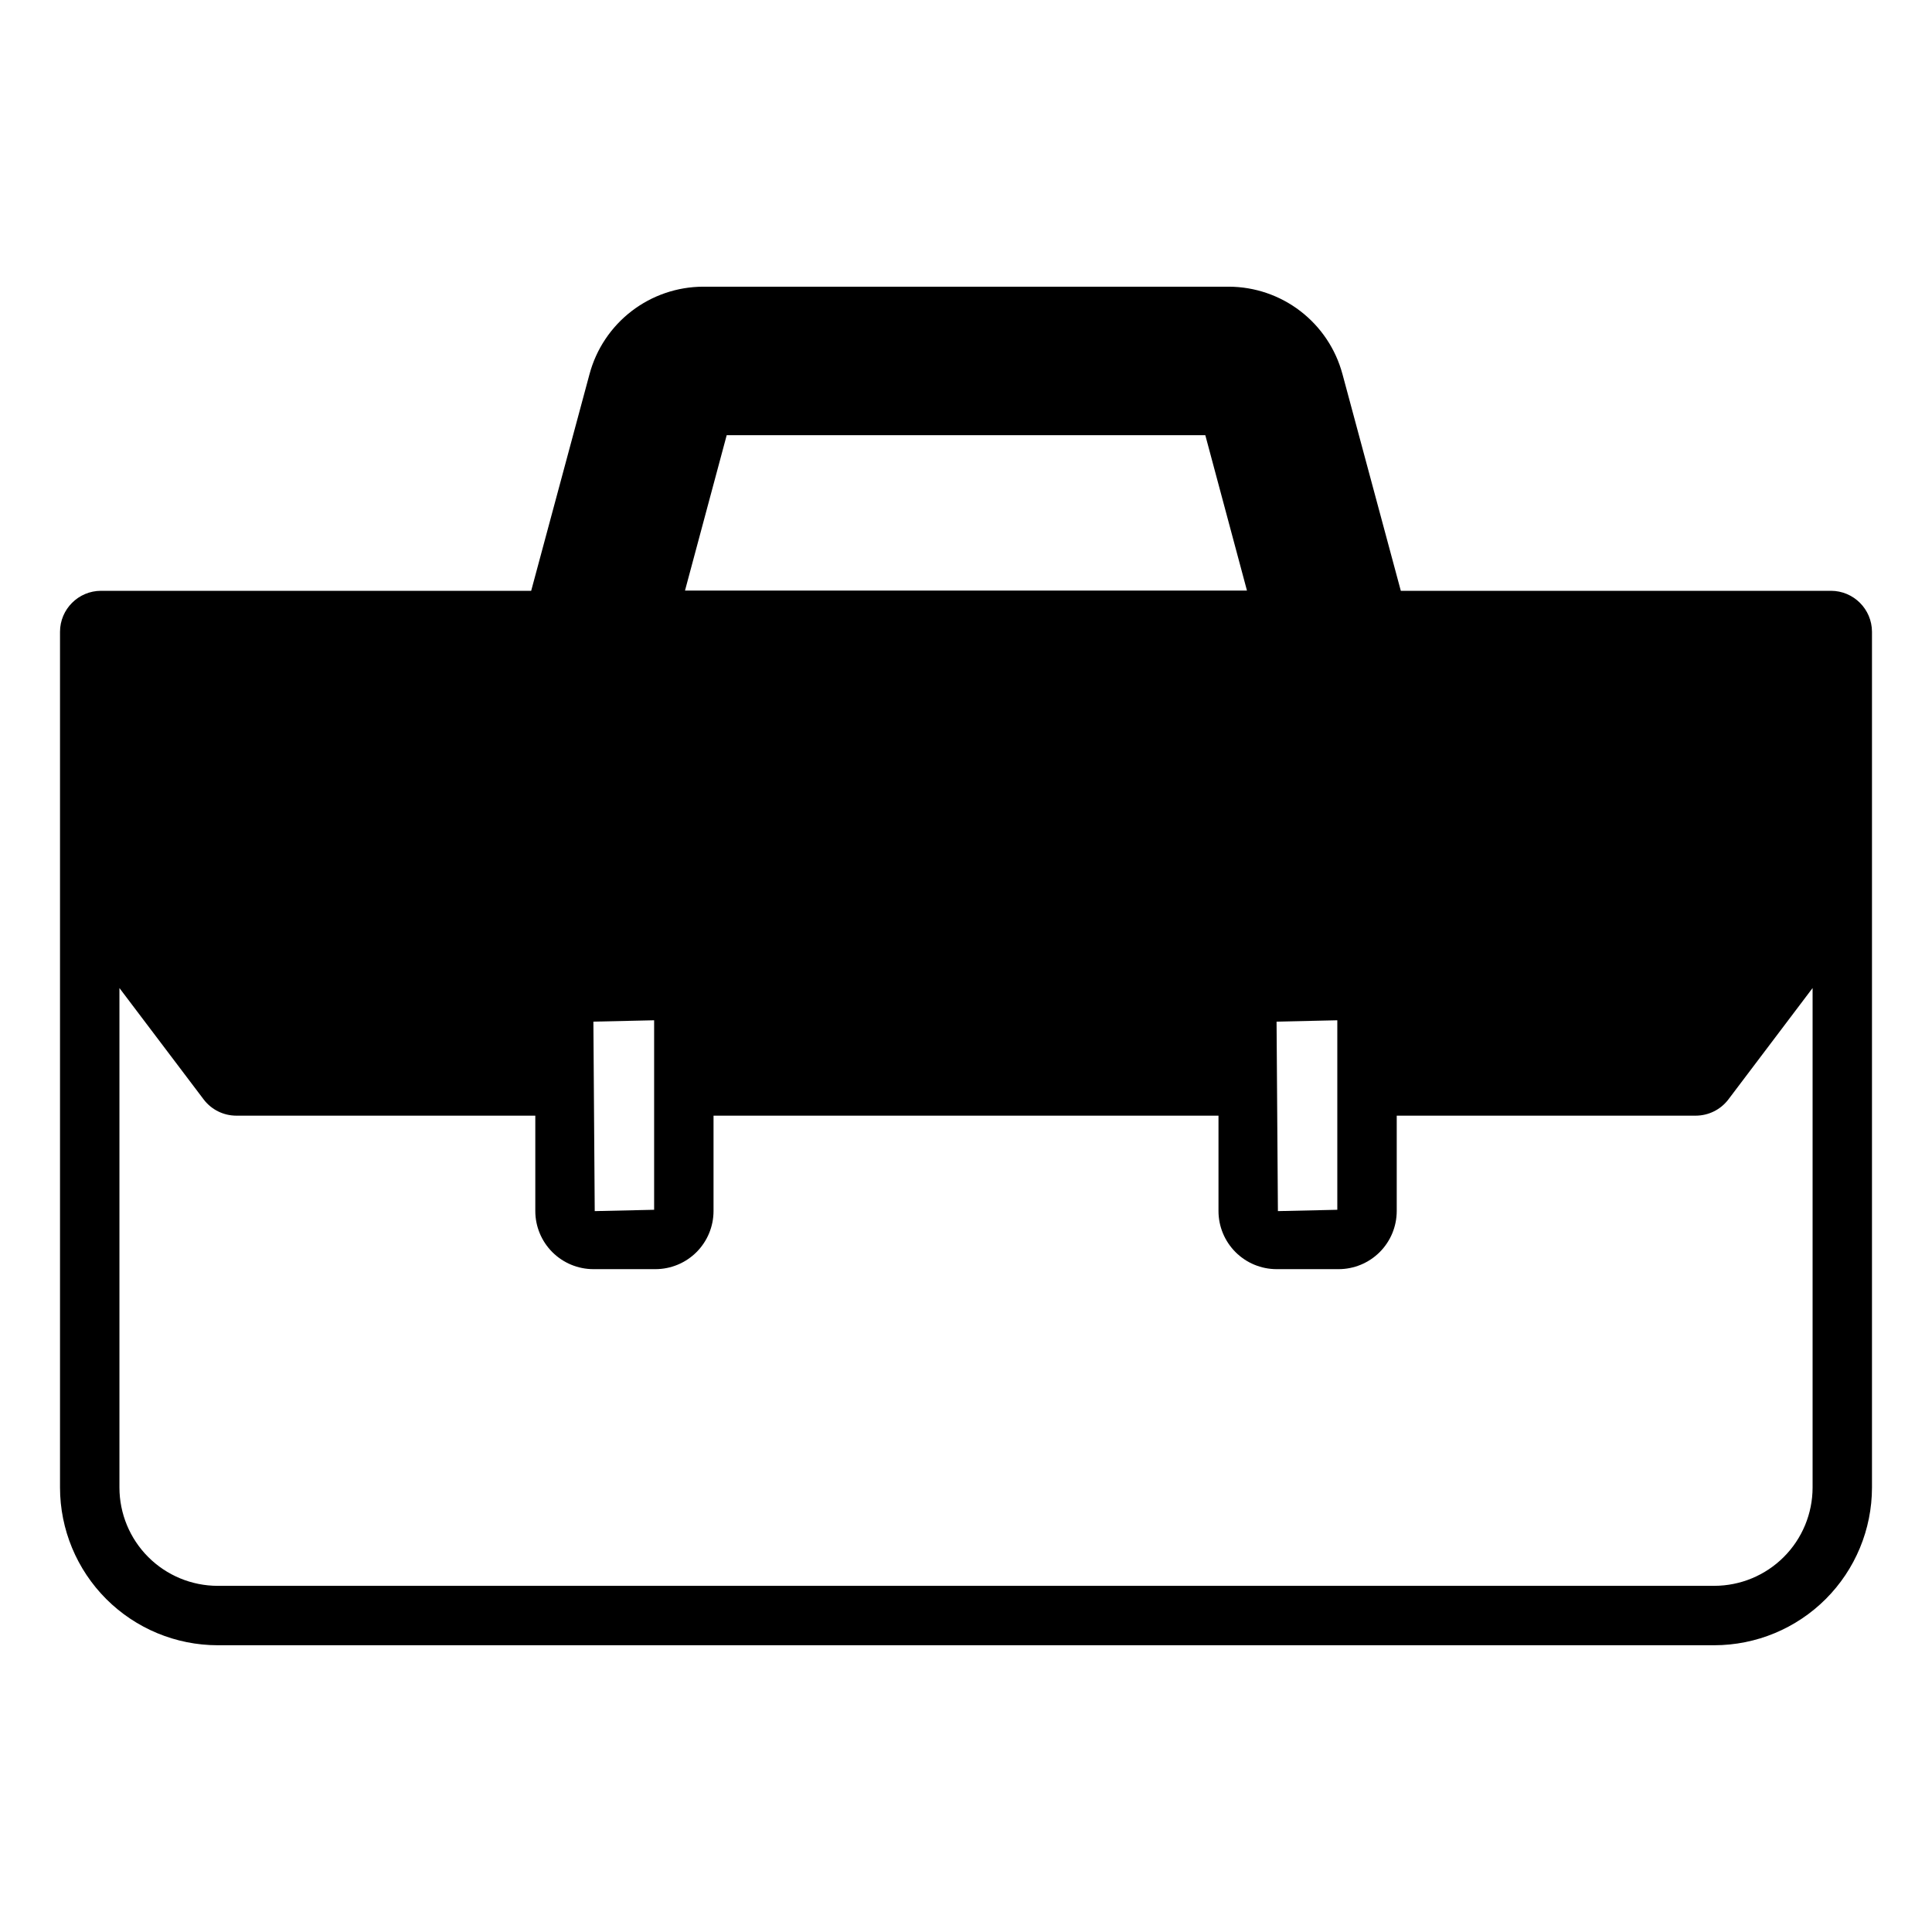<?xml version="1.0" encoding="UTF-8"?>
<!-- Uploaded to: SVG Repo, www.svgrepo.com, Generator: SVG Repo Mixer Tools -->
<svg fill="#000000" width="800px" height="800px" version="1.1" viewBox="144 144 512 512" xmlns="http://www.w3.org/2000/svg">
 <path d="m629.23 300.57h-114l-15.469-57.449v-0.004l-0.004 0.004c-1.781-6.625-5.695-12.48-11.133-16.664-5.438-4.184-12.102-6.461-18.961-6.481h-139.33c-6.863 0.02-13.527 2.301-18.965 6.481-5.438 4.184-9.352 10.039-11.133 16.664l-15.469 57.449h-114c-5.996 0.012-10.852 4.871-10.863 10.863v226.79c0.012 11.078 4.418 21.699 12.25 29.535 7.832 7.832 18.453 12.238 29.531 12.25h396.62c11.078-0.012 21.699-4.418 29.535-12.25 7.836-7.836 12.242-18.457 12.254-29.535v-226.79c-0.012-5.992-4.867-10.852-10.863-10.863zm-292.65-41.234h126.84l11.039 41.172h-148.93zm161.82 155.05v50.219l-15.742 0.352-0.355-50.215zm-181.05 0v50.219l-15.742 0.352-0.355-50.215zm280.96 149.88h-396.62c-6.902-0.008-13.523-2.754-18.406-7.637-4.879-4.883-7.625-11.5-7.633-18.406v-132.38l22.359 29.57c2.047 2.668 5.215 4.234 8.578 4.25h79.273v25.289c0.004 4.078 1.629 7.988 4.512 10.875 2.887 2.883 6.797 4.508 10.879 4.512h16.453-0.004c4.082-0.004 7.992-1.629 10.879-4.512 2.883-2.887 4.508-6.797 4.512-10.875v-25.289h133.82v25.289c0.004 4.078 1.629 7.988 4.516 10.875 2.883 2.883 6.797 4.508 10.875 4.512h16.453c4.078-0.004 7.988-1.629 10.875-4.512 2.887-2.887 4.508-6.797 4.516-10.875v-25.289h79.27c3.363-0.016 6.531-1.582 8.582-4.25l22.355-29.574v132.38c-0.008 6.906-2.754 13.527-7.637 18.406-4.883 4.883-11.504 7.629-18.41 7.637z"/>
</svg>